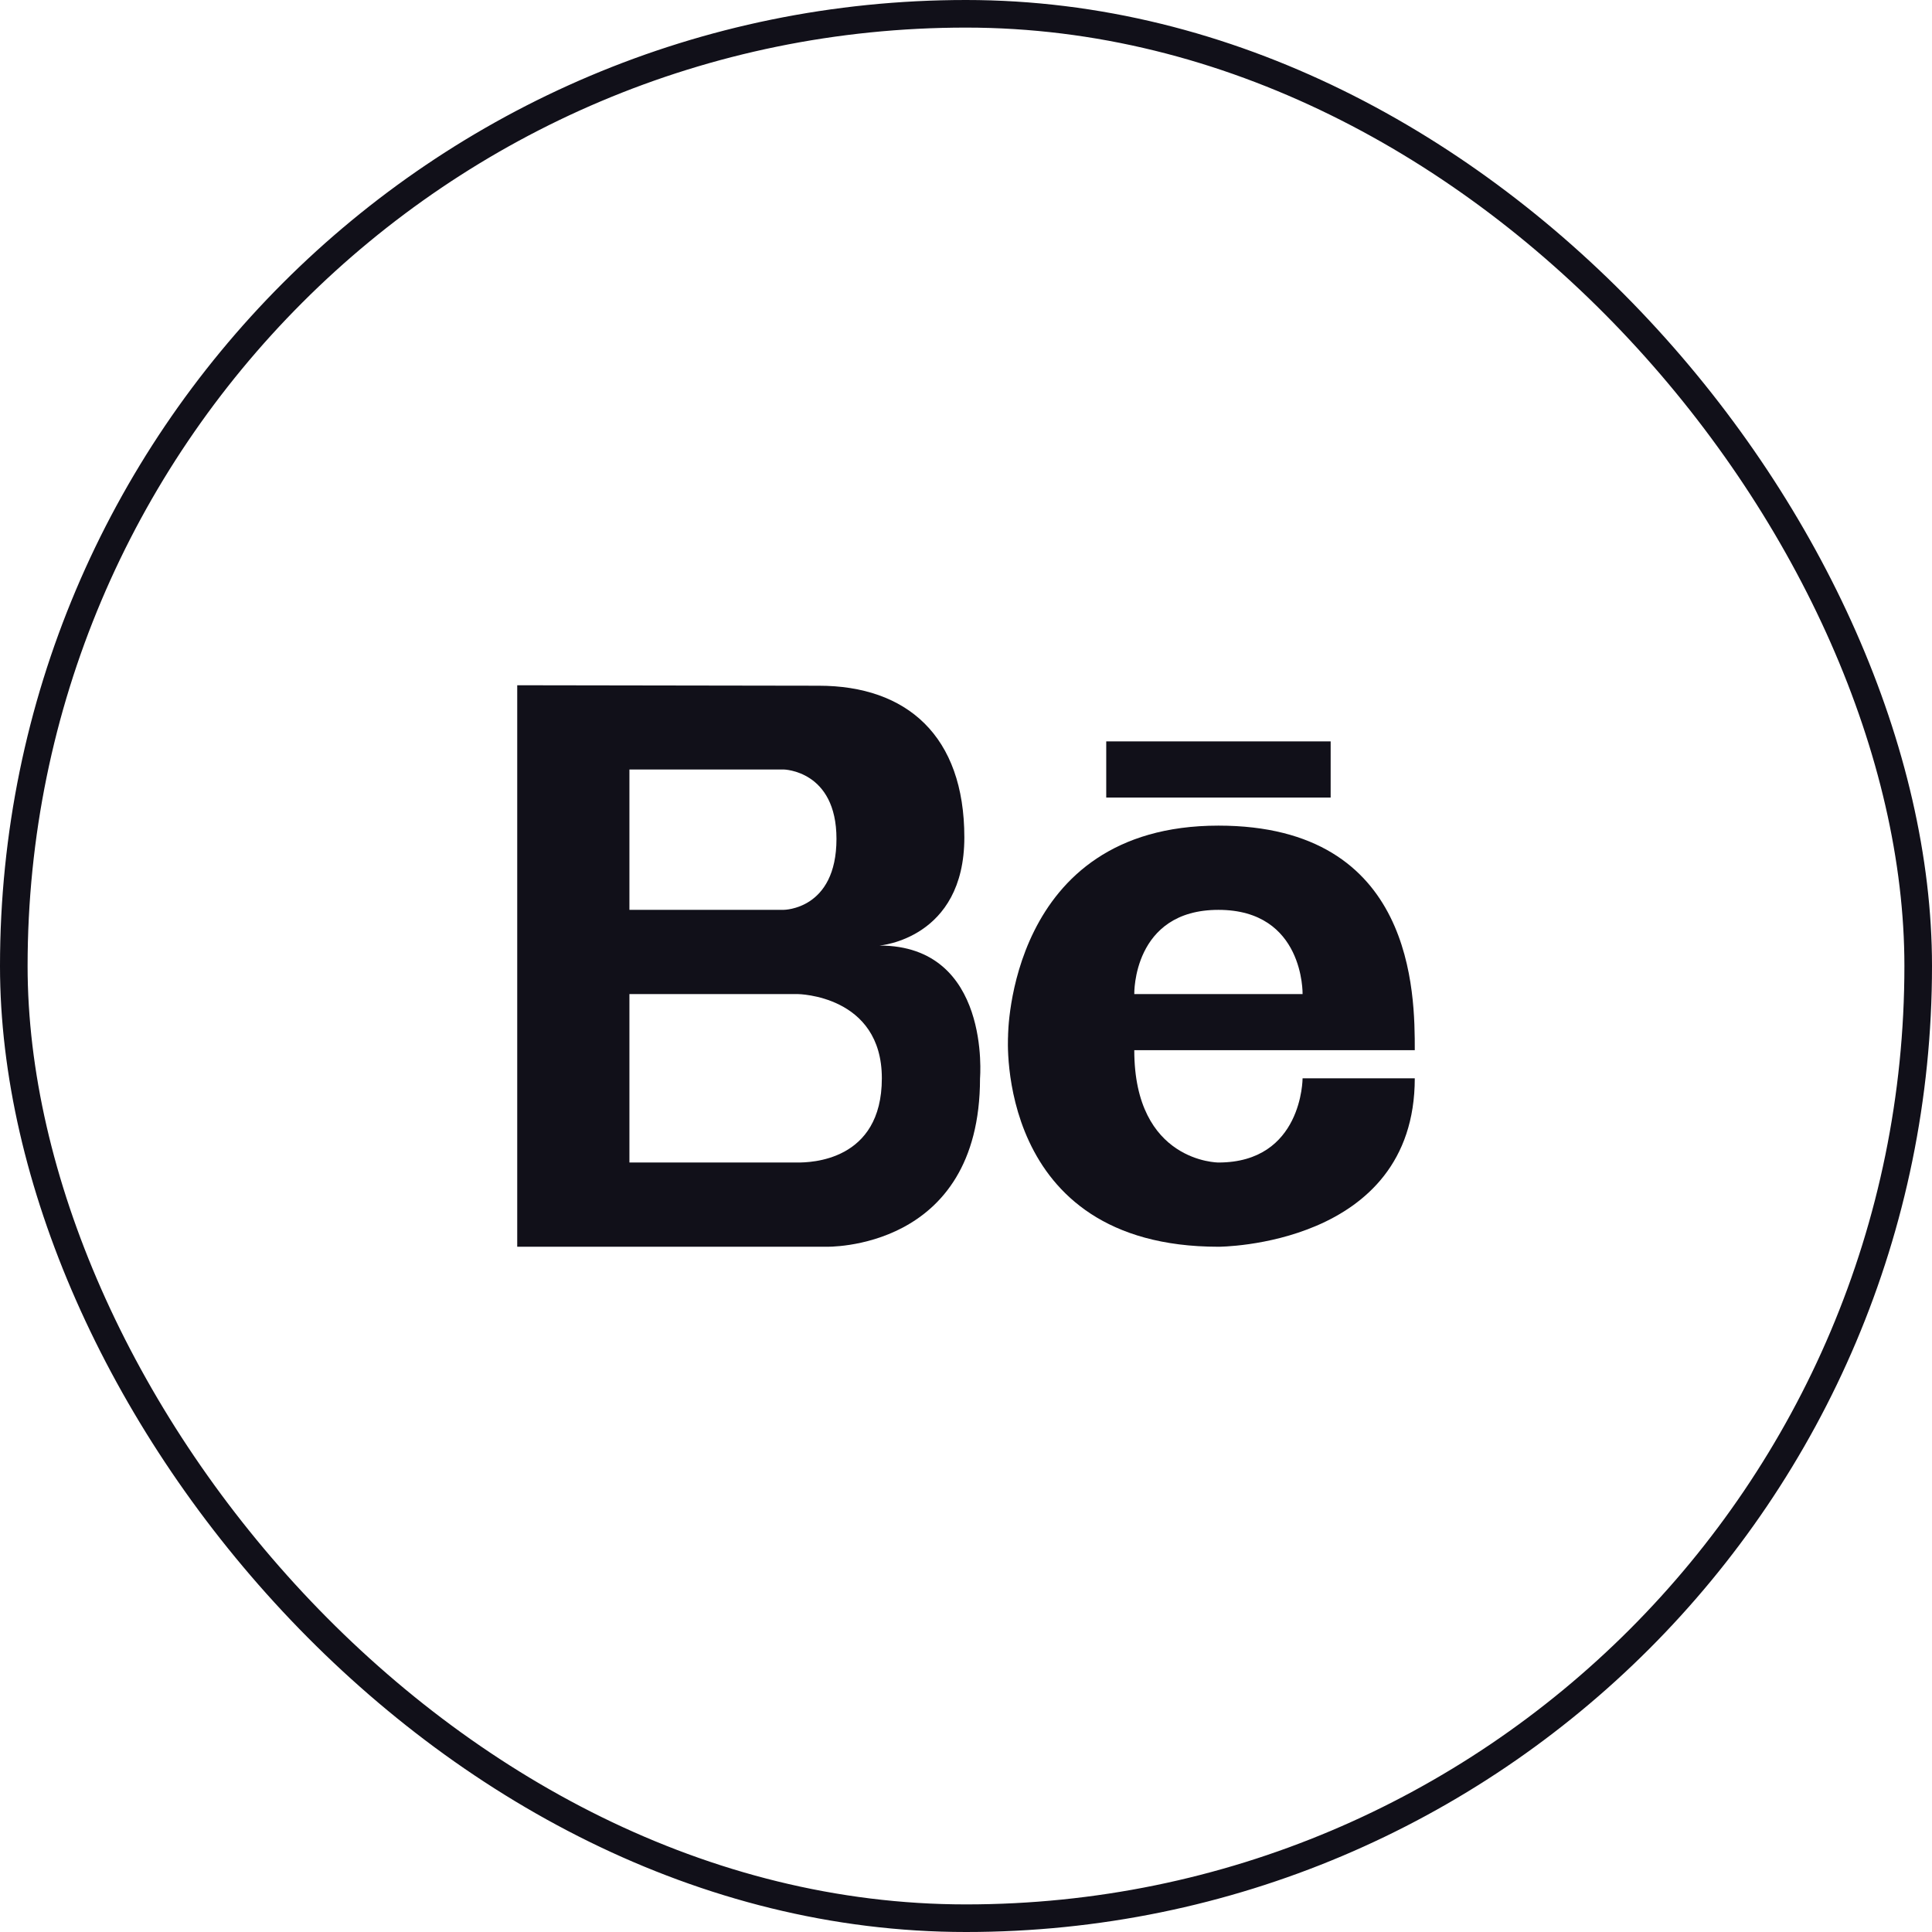 <?xml version="1.0" encoding="UTF-8"?> <svg xmlns="http://www.w3.org/2000/svg" width="70" height="70" viewBox="0 0 70 70" fill="none"><rect x="0.5" y="0.5" width="69" height="69" rx="34.5" stroke="#111019"></rect><path d="M31.864 34.259C31.864 34.259 34.94 34.025 34.94 30.341C34.94 26.66 32.854 24.845 29.665 24.845L18.74 24.828V45.172H29.919C29.919 45.172 35.508 45.349 35.508 39.069C35.508 39.069 35.919 34.259 31.864 34.259ZM22.805 27.88H28.394C28.394 27.88 30.307 27.911 30.307 30.393C30.307 32.965 28.394 32.965 28.394 32.965H22.805V27.88ZM28.902 42.12H22.805V36.017H28.902C28.902 36.017 31.951 36.048 31.951 39.069C31.951 42.088 29.341 42.12 28.902 42.12Z" fill="#111019"></path><path d="M44.146 29.914C36.511 29.914 36.524 37.543 36.524 37.543C36.524 37.543 36.016 45.172 44.146 45.172C44.146 45.172 51.26 45.172 51.26 39.069H47.195C47.195 39.069 47.195 42.12 44.146 42.12C44.146 42.12 41.097 42.12 41.097 38.051C41.097 38.051 49.228 38.051 51.26 38.051C51.26 36.017 51.26 29.914 44.146 29.914ZM41.097 36.017C41.097 36.017 41.031 32.966 44.146 32.966C47.261 32.966 47.195 36.017 47.195 36.017H41.097Z" fill="#111019"></path><path d="M48.212 26.862H40.081V28.897H48.212V26.862Z" fill="#111019"></path></svg> 